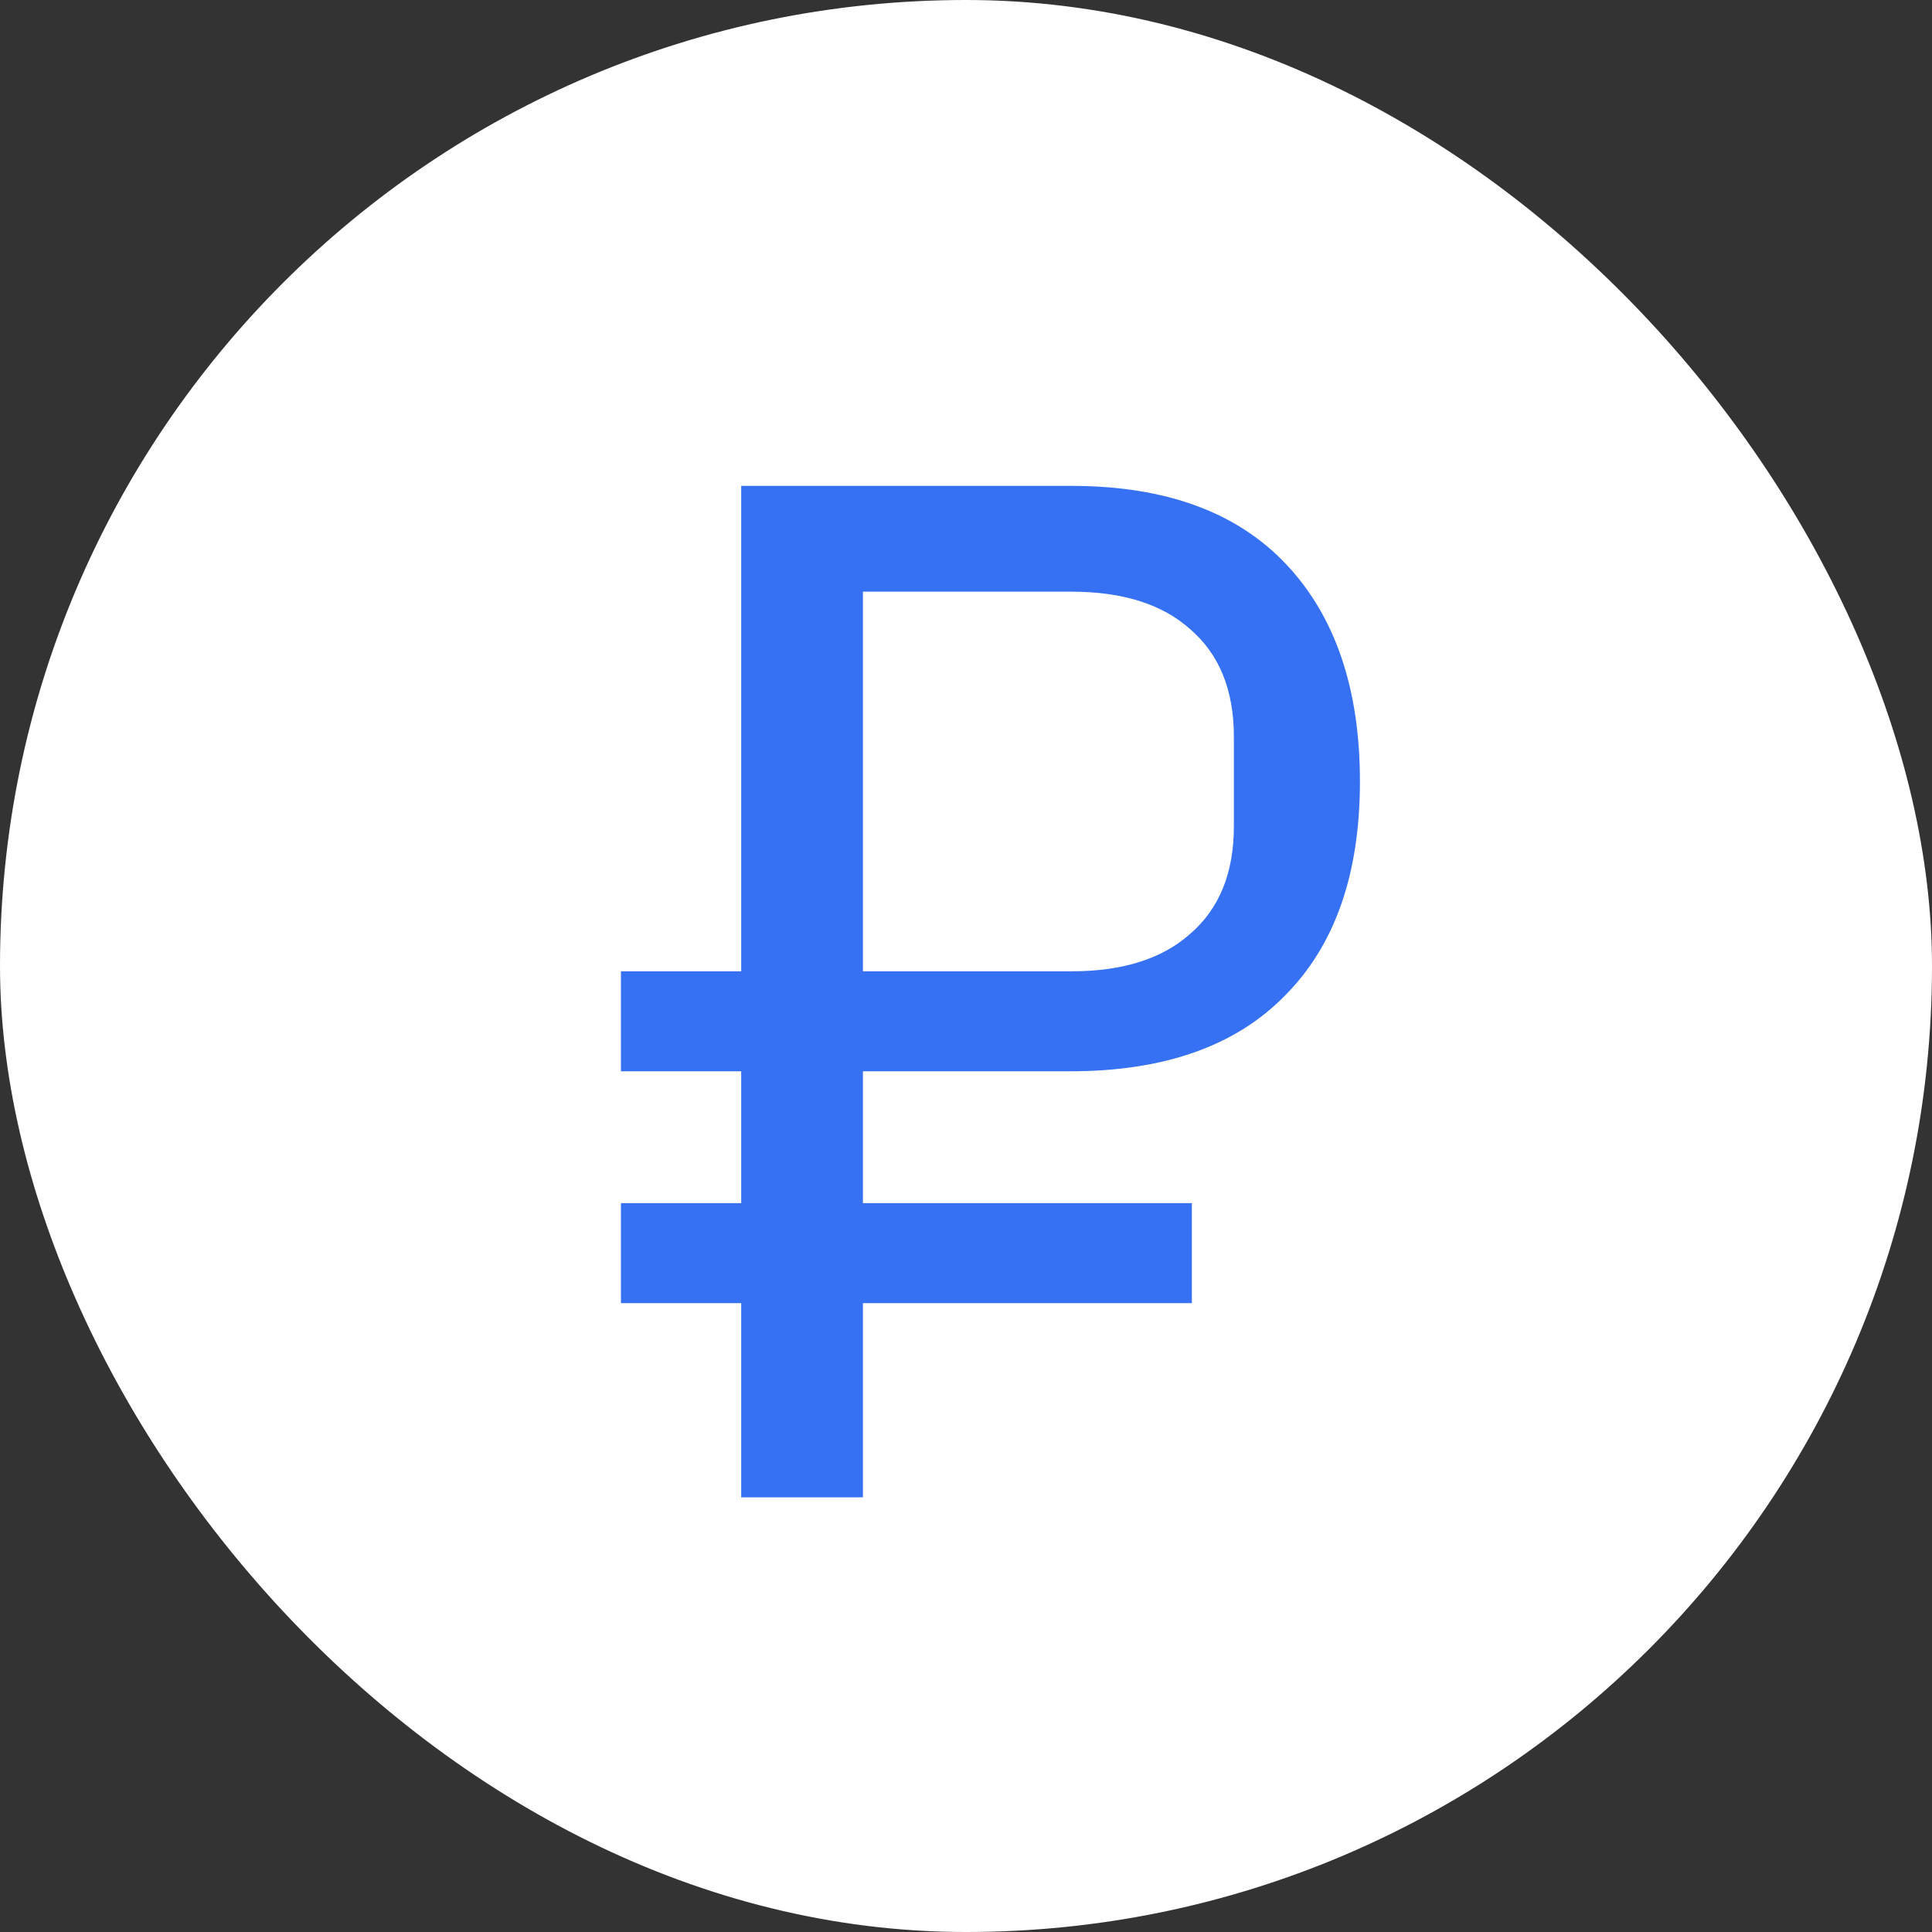 <?xml version="1.0" encoding="UTF-8"?> <svg xmlns="http://www.w3.org/2000/svg" width="40" height="40" viewBox="0 0 40 40" fill="none"><rect x="0" y="0" width="40" height="40" fill="#333333" stroke="none"/><rect width="40" height="40" rx="20" fill="white"></rect><path d="M17.866 26.98V31H15.346V26.98H12.856V24.91H15.346V22.18H12.856V20.11H15.346V10.06H22.186C24.126 10.06 25.606 10.6 26.626 11.68C27.646 12.76 28.156 14.26 28.156 16.18C28.156 18.1 27.636 19.58 26.596 20.62C25.576 21.66 24.096 22.18 22.156 22.18H17.866V24.91H24.676V26.98H17.866ZM17.866 20.11H22.186C23.246 20.11 24.066 19.85 24.646 19.33C25.246 18.81 25.546 18.07 25.546 17.11V15.25C25.546 14.29 25.246 13.55 24.646 13.03C24.066 12.51 23.246 12.25 22.186 12.25H17.866V20.11Z" fill="#3571F2"></path></svg> 